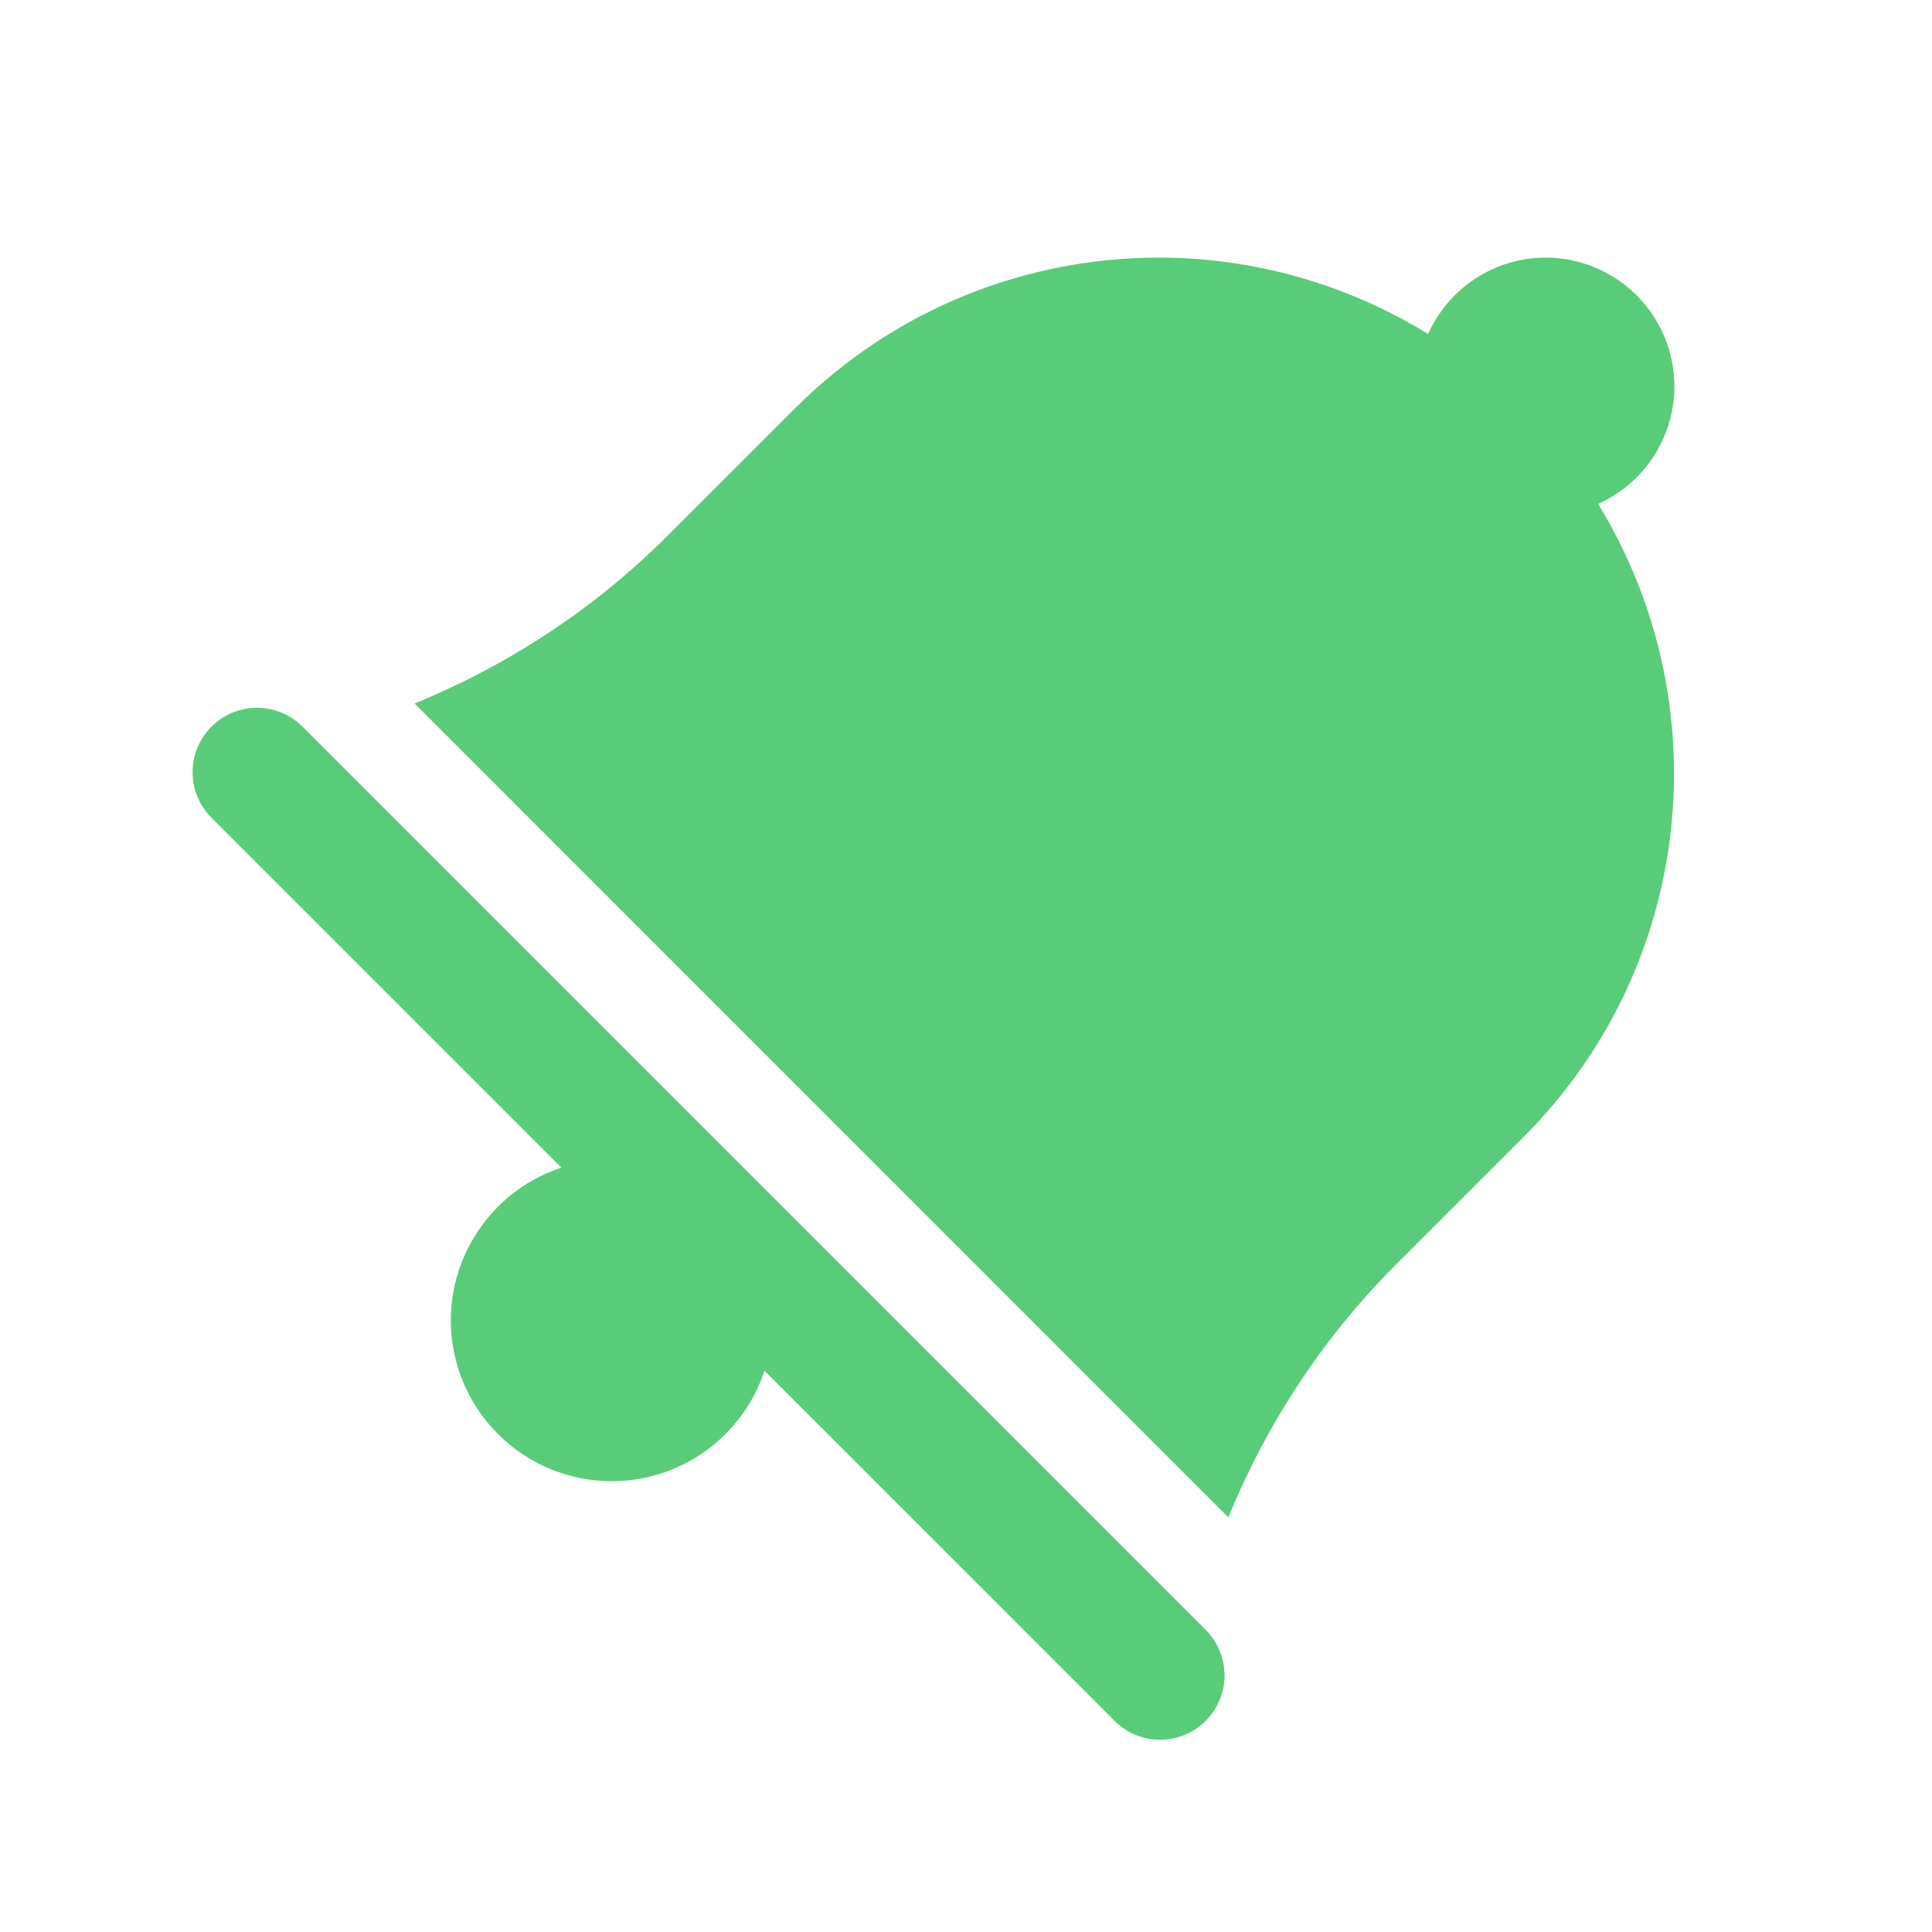 <svg width="24" height="24" viewBox="0 0 24 24" fill="none" xmlns="http://www.w3.org/2000/svg">
<path d="M14.399 3.2C12.761 3.2 11.123 3.826 9.873 5.075L8.284 6.663C7.385 7.562 6.316 8.262 5.15 8.739L15.259 18.849C15.736 17.682 16.437 16.614 17.336 15.714L18.925 14.125C21.06 11.99 21.364 8.725 19.852 6.26C20.134 6.134 20.373 5.929 20.542 5.67C20.71 5.411 20.8 5.109 20.8 4.8C20.8 4.376 20.631 3.969 20.331 3.669C20.031 3.369 19.624 3.2 19.2 3.2C18.891 3.201 18.589 3.29 18.33 3.459C18.071 3.627 17.866 3.867 17.741 4.149C16.718 3.521 15.559 3.2 14.399 3.2ZM3.192 8.792C3.033 8.792 2.878 8.84 2.746 8.929C2.614 9.018 2.511 9.144 2.451 9.291C2.391 9.439 2.377 9.601 2.409 9.757C2.442 9.912 2.52 10.055 2.634 10.166L6.973 14.505C6.574 14.636 6.227 14.89 5.981 15.231C5.734 15.571 5.601 15.98 5.6 16.4C5.6 16.931 5.811 17.439 6.186 17.814C6.561 18.189 7.07 18.4 7.6 18.4C8.02 18.4 8.43 18.267 8.77 18.021C9.111 17.774 9.365 17.427 9.497 17.028L13.834 21.366C13.908 21.443 13.996 21.504 14.094 21.546C14.192 21.588 14.297 21.611 14.403 21.612C14.51 21.613 14.615 21.593 14.714 21.552C14.812 21.512 14.902 21.453 14.977 21.378C15.053 21.302 15.112 21.213 15.152 21.114C15.193 21.016 15.213 20.91 15.212 20.804C15.21 20.697 15.188 20.592 15.146 20.494C15.104 20.397 15.042 20.308 14.966 20.235L3.766 9.035C3.691 8.958 3.602 8.897 3.503 8.855C3.405 8.814 3.299 8.792 3.192 8.792Z" fill="#59CC79"/>
</svg>
